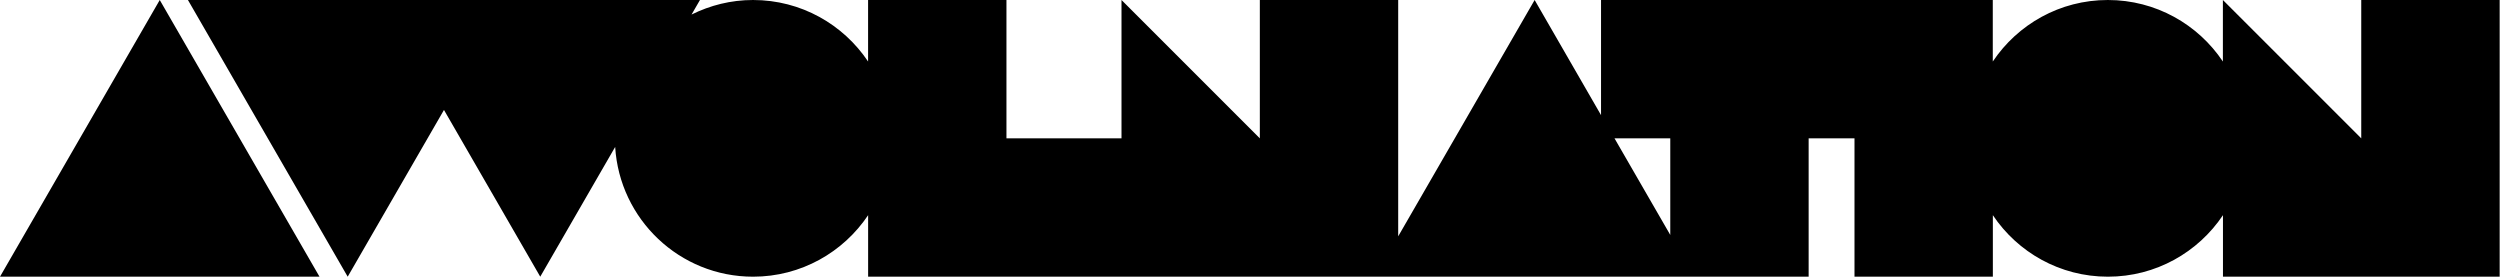 <svg width="651" height="73" viewBox="0 0 651 73" fill="none" xmlns="http://www.w3.org/2000/svg">
<path d="M0 72.05H83.2L41.6 0L0 72.05Z" fill="black"/>
<path d="M614.87 0V36.03L578.84 0V16.02C572.38 6.36 561.38 0 548.88 0C536.38 0 525.39 6.36 518.92 16.02V0H416.91V29.98L399.62 0L364.09 61.54V0H328.06V36.03L292.04 0V36.03H262.08V0H226.05V16.02C219.59 6.36 208.59 0 196.09 0C190.33 0 184.91 1.39 180.08 3.79L182.27 0H48.94L90.54 72.05L115.61 28.63L140.68 72.05L160.19 38.26C161.35 57.11 176.96 72.05 196.1 72.05C208.59 72.05 219.59 65.69 226.06 56.03V72.05H470.97V36.02H482.91V72.05H518.94V56.03C525.4 65.69 536.4 72.05 548.9 72.05C561.4 72.05 572.39 65.69 578.86 56.03V72.05H650.91V0H614.88H614.87ZM420.42 36.03H434.94V61.18L420.42 36.03Z" fill="black"/>
</svg>
